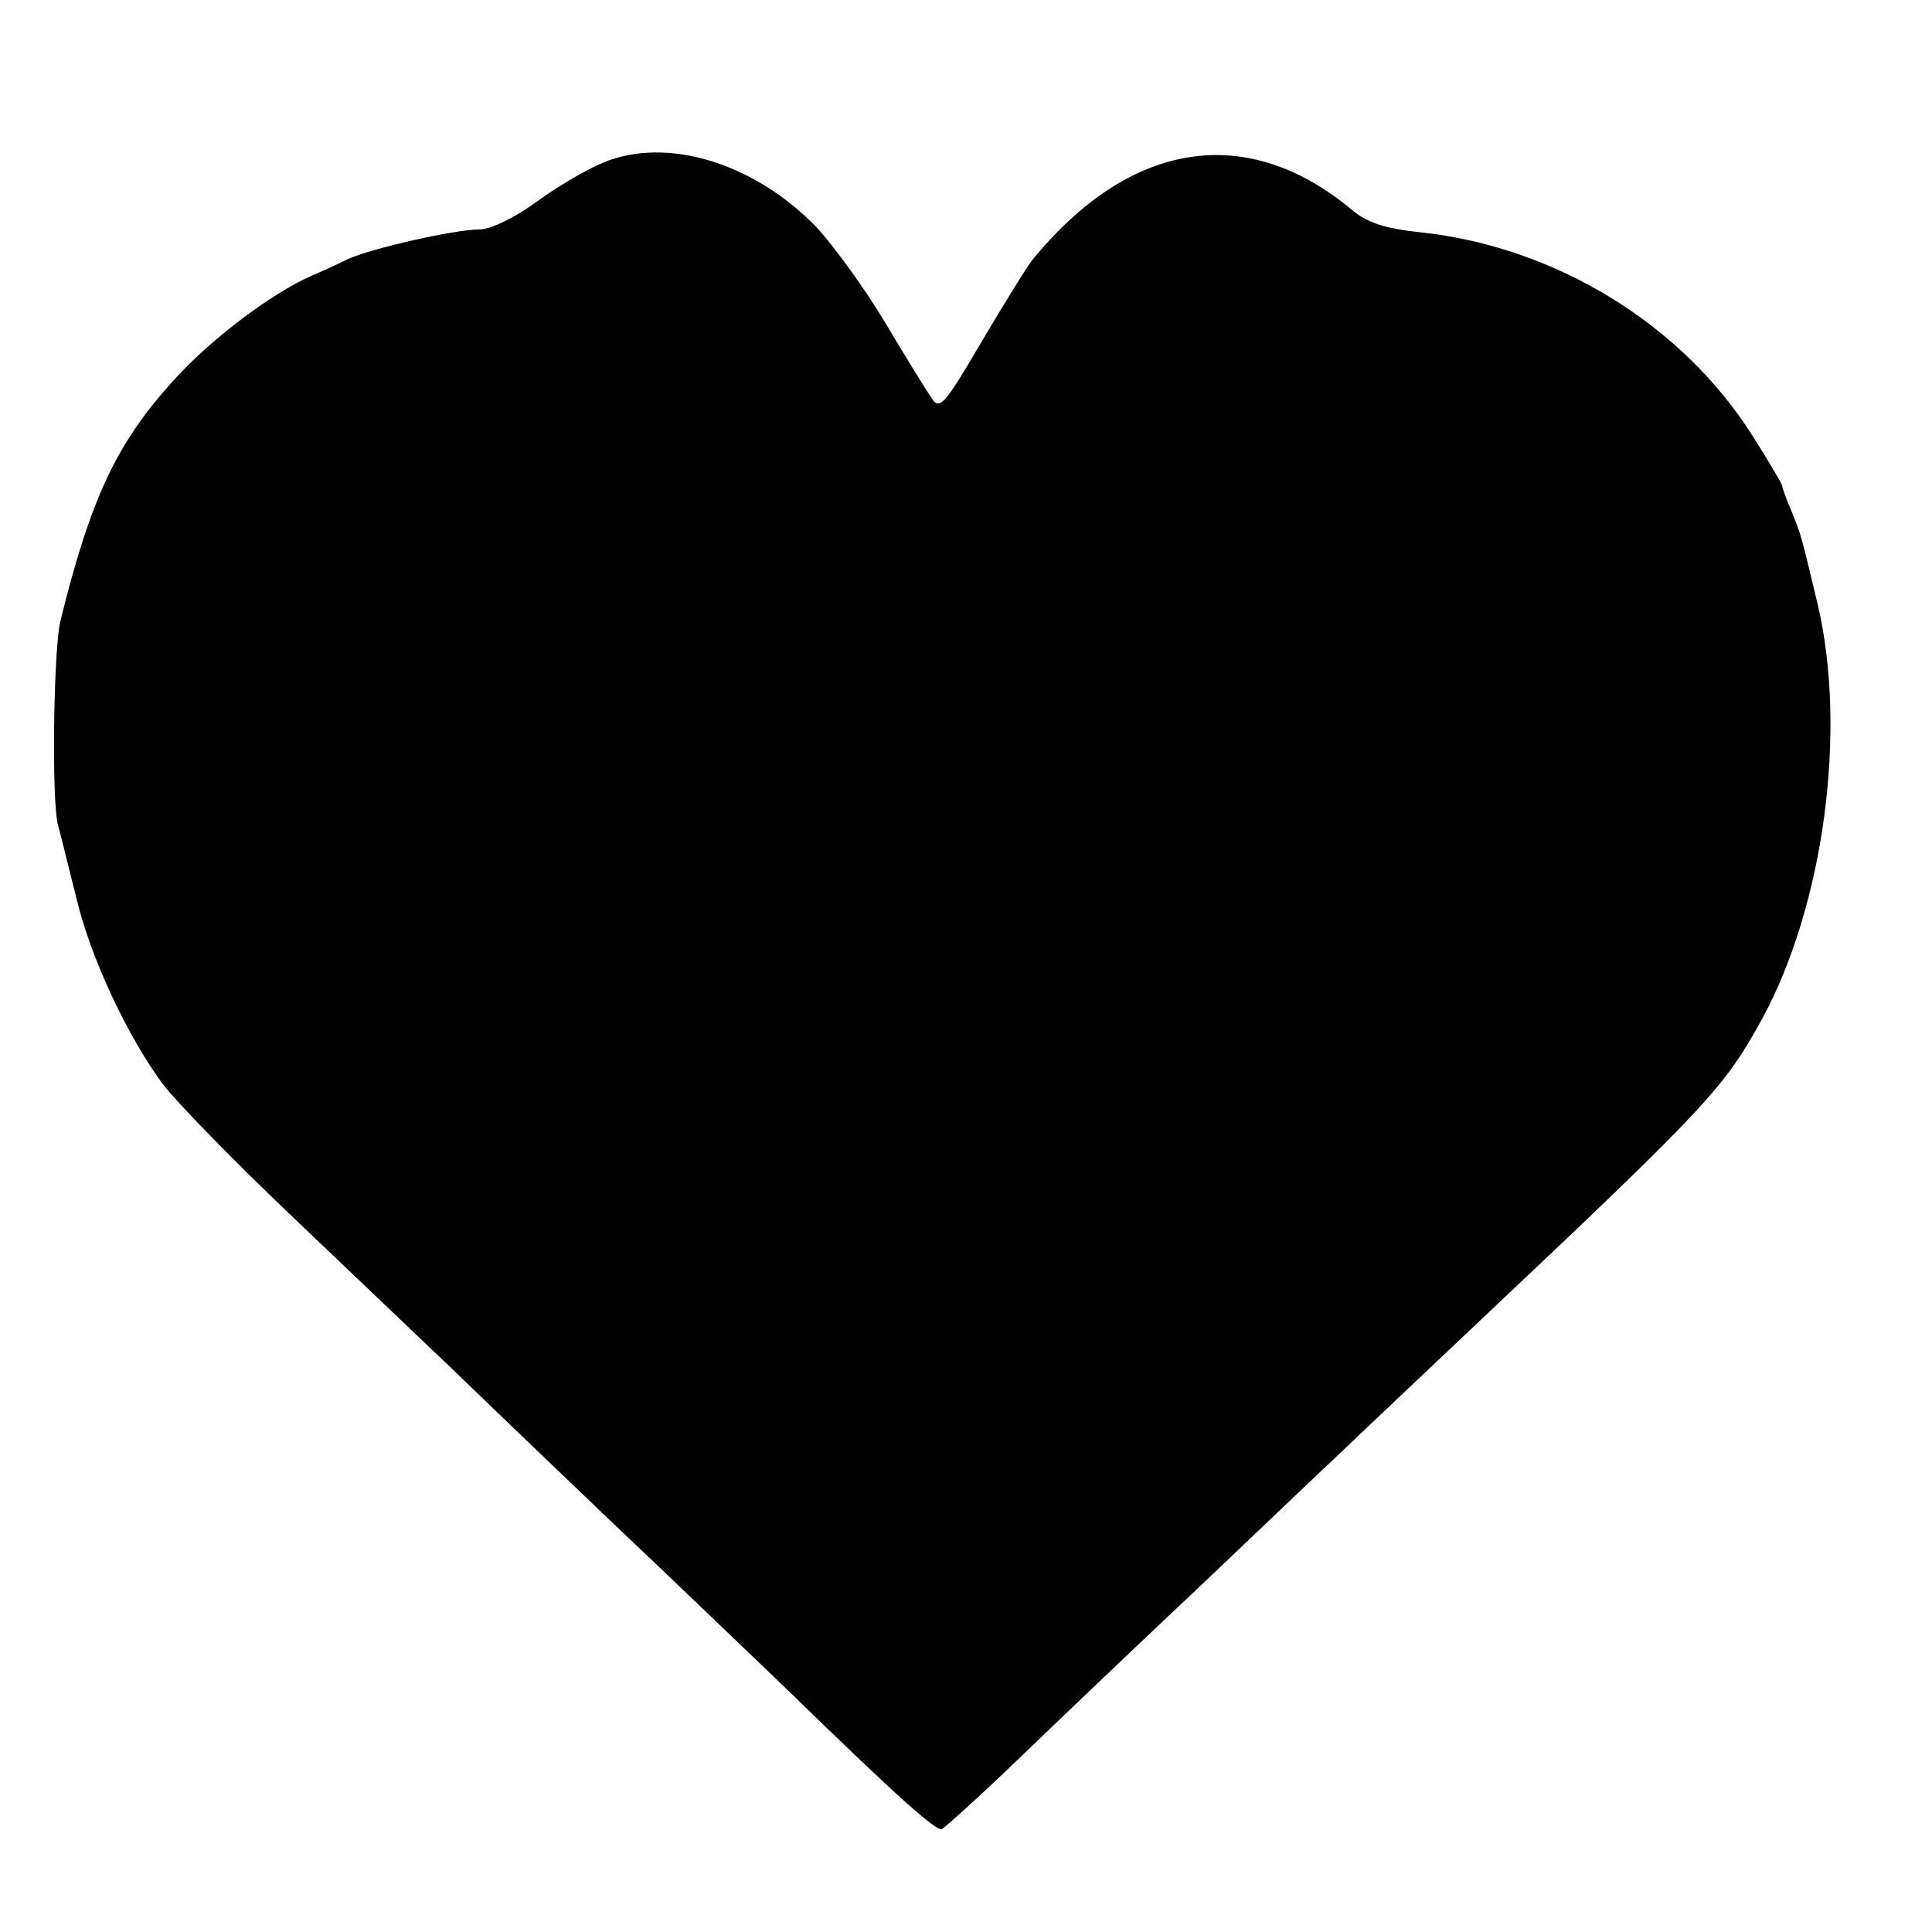 <?xml version="1.0" standalone="no"?>
<!DOCTYPE svg PUBLIC "-//W3C//DTD SVG 20010904//EN"
 "http://www.w3.org/TR/2001/REC-SVG-20010904/DTD/svg10.dtd">
<svg version="1.0" xmlns="http://www.w3.org/2000/svg"
 width="16pt" height="16pt" viewBox="0 0 16 16"
 preserveAspectRatio="xMidYMid meet">
<g transform="translate(0,16) scale(0.006,-0.006)"
fill="#000000" stroke="none">
<path d="M832 2442 c-24 -10 -66 -35 -93 -55 -29 -21 -62 -37 -77 -37 -34 0
-149 -26 -182 -41 -14 -7 -36 -17 -50 -23 -55 -24 -140 -88 -191 -145 -78 -86
-114 -162 -156 -333 -9 -40 -12 -246 -3 -280 5 -18 16 -64 26 -103 19 -80 70
-189 119 -255 19 -25 100 -108 181 -185 81 -77 175 -167 210 -200 34 -33 135
-130 224 -215 90 -85 199 -190 244 -233 155 -151 208 -198 216 -195 4 2 53 46
107 98 54 52 165 158 247 235 81 77 171 163 200 190 29 28 115 109 190 180
317 299 336 321 388 415 85 156 118 397 77 572 -23 96 -22 94 -37 131 -7 16
-12 30 -12 33 0 2 -18 33 -41 69 -97 154 -272 261 -458 281 -48 5 -74 13 -95
31 -145 121 -306 96 -441 -69 -6 -7 -37 -57 -69 -111 -52 -89 -59 -97 -70 -80
-7 10 -36 57 -64 104 -28 47 -71 106 -95 132 -86 89 -207 126 -295 89z"/>
</g>
</svg>
